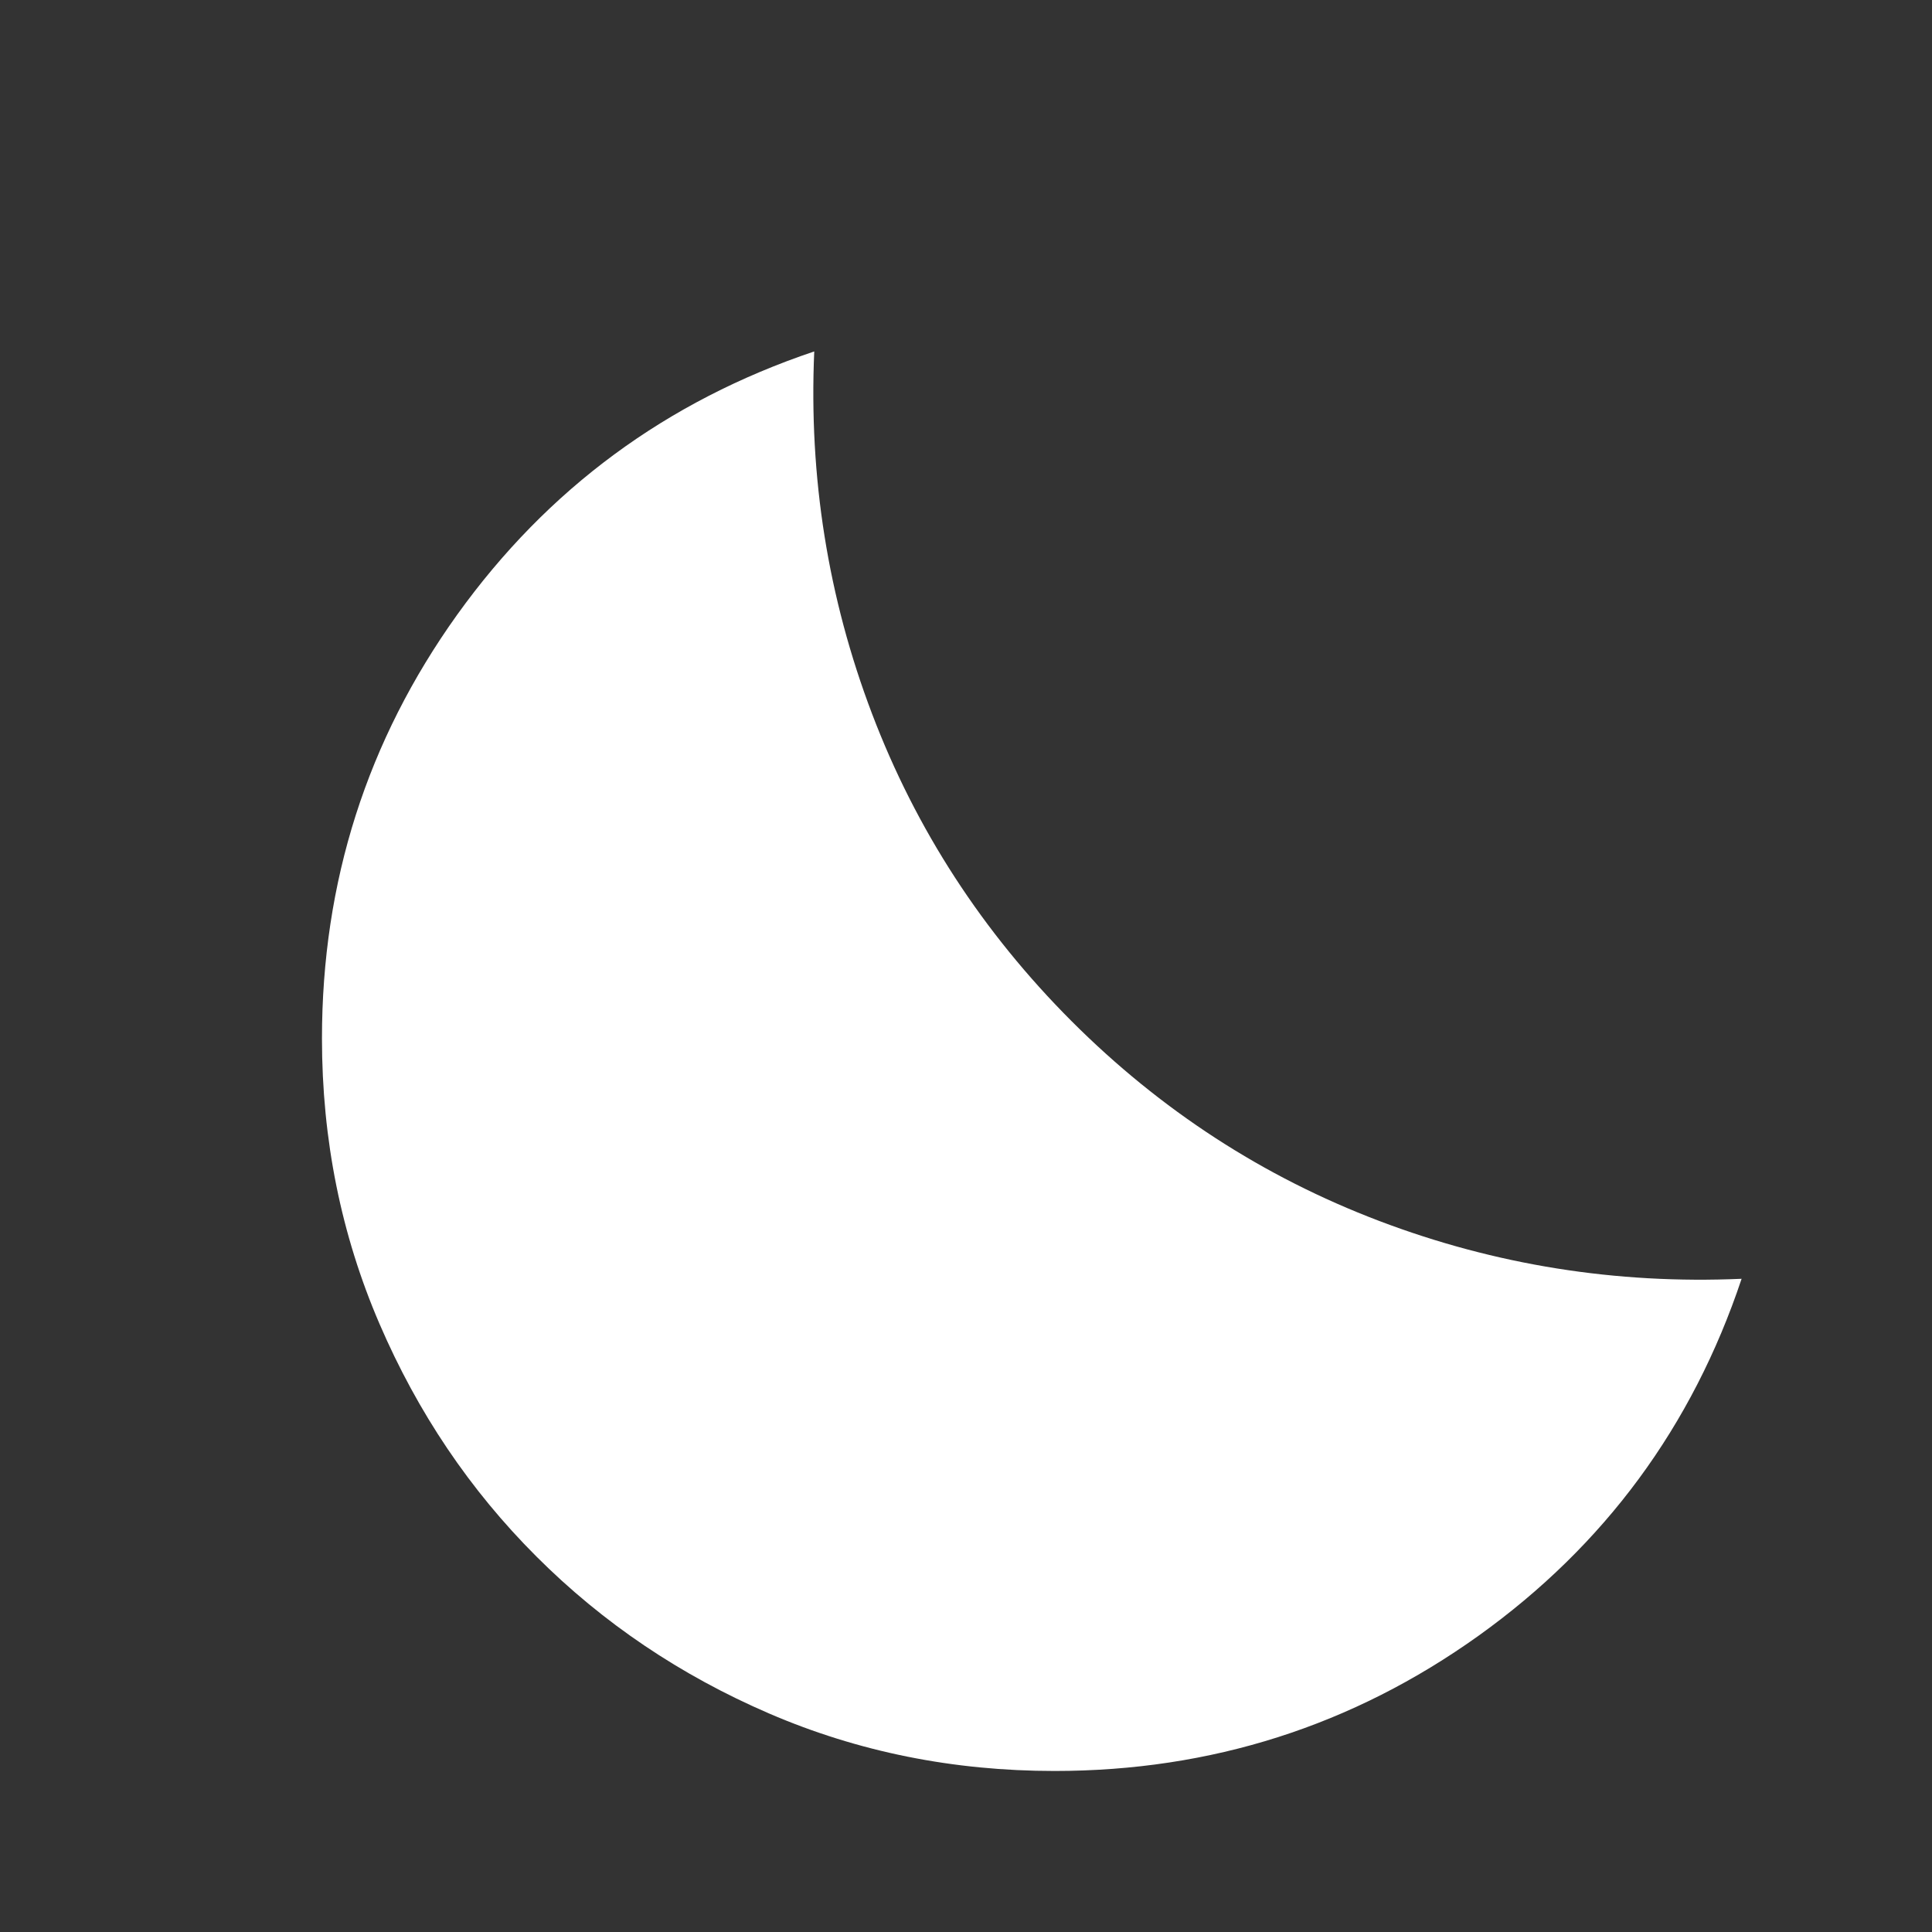 <svg width="20" height="20" viewBox="0 0 20 20" fill="none" xmlns="http://www.w3.org/2000/svg">
    <rect x="0" y="0" width="20" height="20" fill="#333333" stroke="none"/>
    <path d="M10.917 18.333C9.868 18.333 8.884 18.135 7.964 17.739C7.045 17.343 6.241 16.801 5.553 16.113C4.865 15.426 4.324 14.623 3.928 13.703C3.532 12.783 3.333 11.799 3.333 10.75C3.333 9.128 3.8 7.666 4.733 6.363C5.668 5.06 6.9 4.152 8.429 3.638C8.372 4.938 8.571 6.188 9.027 7.388C9.483 8.588 10.172 9.649 11.094 10.572C12.016 11.494 13.077 12.183 14.277 12.639C15.478 13.095 16.729 13.295 18.029 13.238C17.518 14.767 16.61 15.999 15.306 16.933C14.001 17.866 12.538 18.333 10.917 18.333Z" fill="white"/>
</svg>
